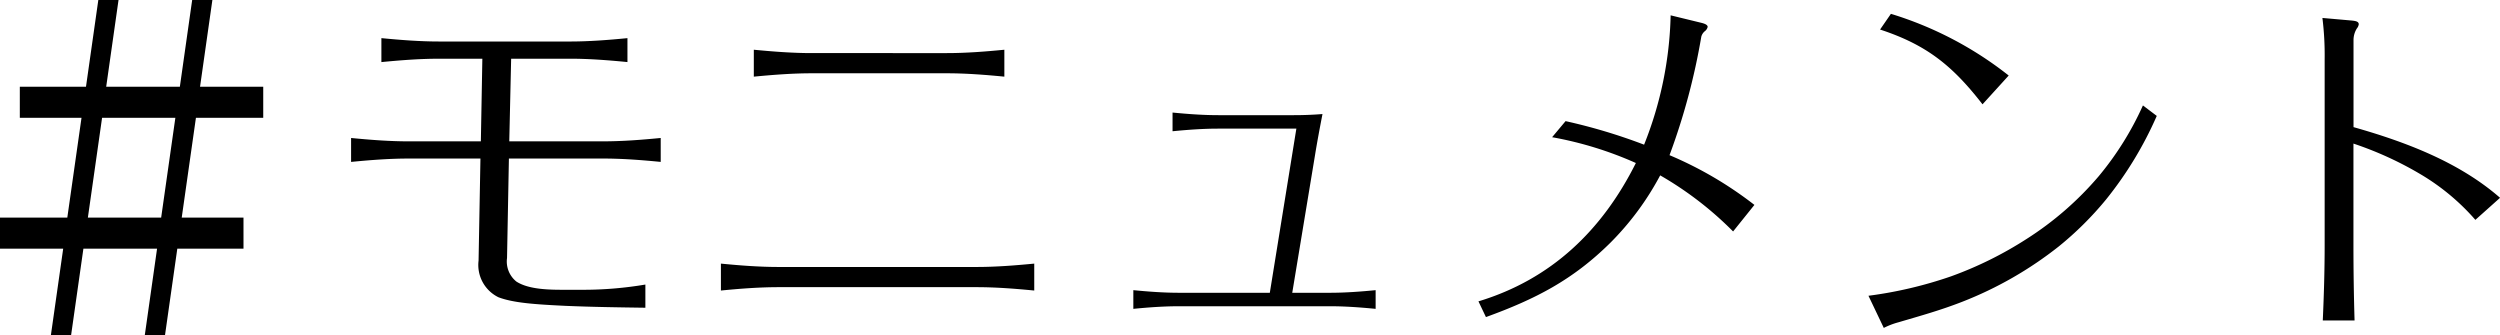 <svg xmlns="http://www.w3.org/2000/svg" width="247.382" height="33.189" viewBox="0 0 247.382 33.189">
  <path id="パス_1724" data-name="パス 1724" d="M23.273-22.459H15.984l1.221-8.584h-2l-1.221,8.584H7.437v3.071h6.105L12.136-9.509H5.476v3.071h6.253L10.508,2.146h2l1.221-8.584h7.289L19.8,2.146h2l1.221-8.584h6.549V-9.509H23.458l1.406-9.879h6.66v-3.071H25.271l1.221-8.584h-2Zm-.444,3.071L21.423-9.509H14.171l1.406-9.879ZM69.338-.592V-2.886a36.974,36.974,0,0,1-6.068.518H61.42c-1.48,0-3.589,0-4.847-.814a2.549,2.549,0,0,1-.925-2.331l.185-9.842H65.12c1.924,0,3.848.148,5.735.333V-17.39c-1.887.185-3.811.333-5.735.333H55.87l.185-8.177h5.809c1.887,0,3.811.148,5.7.333v-2.368c-1.887.185-3.811.333-5.7.333H48.951c-1.924,0-3.811-.148-5.735-.333V-24.9c1.924-.185,3.811-.333,5.735-.333h4.255l-.148,8.177H45.917c-1.887,0-3.811-.148-5.7-.333v2.368c1.887-.185,3.811-.333,5.7-.333h7.1l-.185,10.1A3.553,3.553,0,0,0,54.8-1.628c1.48.555,3.515.7,6.66.851C64.084-.666,66.711-.629,69.338-.592Zm10.73-25.53v2.664c1.924-.185,3.848-.333,5.735-.333H99.16c1.887,0,3.811.148,5.7.333v-2.664c-1.887.185-3.811.333-5.7.333H85.8C83.916-25.789,81.992-25.937,80.068-26.122ZM76.812-4.958v2.664c1.887-.185,3.811-.333,5.735-.333h19.536c1.924,0,3.811.148,5.735.333V-4.958c-1.924.185-3.811.333-5.735.333H82.547C80.623-4.625,78.7-4.773,76.812-4.958Zm56.943-13.357L131.128-2.072h-8.954c-1.517,0-3.034-.111-4.551-.259v1.85c1.48-.148,3.034-.259,4.551-.259h14.874c1.517,0,3.034.111,4.551.259v-1.85c-1.517.148-3.034.259-4.551.259h-3.7L135.6-15.688c.222-1.369.481-2.738.74-4.07-.925.074-1.887.111-2.849.111h-7.437c-1.517,0-3.034-.111-4.551-.259v1.85c1.517-.148,3.034-.259,4.551-.259ZM152.514.333C157.4-1.443,161.1-3.33,164.835-7.03a27.978,27.978,0,0,0,4.921-6.66,34.067,34.067,0,0,1,7.215,5.55l2.109-2.627a37.332,37.332,0,0,0-8.4-4.921,64.593,64.593,0,0,0,3.145-11.729,1.056,1.056,0,0,1,.37-.555.753.753,0,0,0,.259-.407c0-.222-.333-.333-.629-.407l-3.034-.74a36.626,36.626,0,0,1-2.627,12.8,55.338,55.338,0,0,0-7.77-2.331l-1.332,1.591a35.851,35.851,0,0,1,8.288,2.553c-3.33,6.66-8.362,11.507-15.577,13.69Zm39-28.453c4.625,1.517,7.178,3.589,10.138,7.4l2.59-2.849a35.518,35.518,0,0,0-11.655-6.105Zm26.011,7.511a30.383,30.383,0,0,1-4.366,6.993A31.732,31.732,0,0,1,206.016-7.4a36.993,36.993,0,0,1-7.474,3.7,41.076,41.076,0,0,1-8.177,1.924l1.517,3.182a7.325,7.325,0,0,1,1.443-.555c2.257-.666,4.144-1.184,6.327-2.035A37.168,37.168,0,0,0,209.2-6.66a32.4,32.4,0,0,0,4.662-4.625,36.475,36.475,0,0,0,5.032-8.288Zm17.76-8.658a29.691,29.691,0,0,1,.222,4.07V-6.808c0,2.516-.074,5-.185,7.474h3.145c-.074-2.479-.111-4.958-.111-7.474V-16.835a34.254,34.254,0,0,1,6.7,3.071,22.162,22.162,0,0,1,5.365,4.477l2.442-2.183c-4.07-3.552-9.4-5.55-14.5-6.993v-8.621a2.169,2.169,0,0,1,.333-1.147.821.821,0,0,0,.185-.407c0-.3-.37-.333-.666-.37Z" transform="translate(-5.476 31.043)"/>
</svg>
